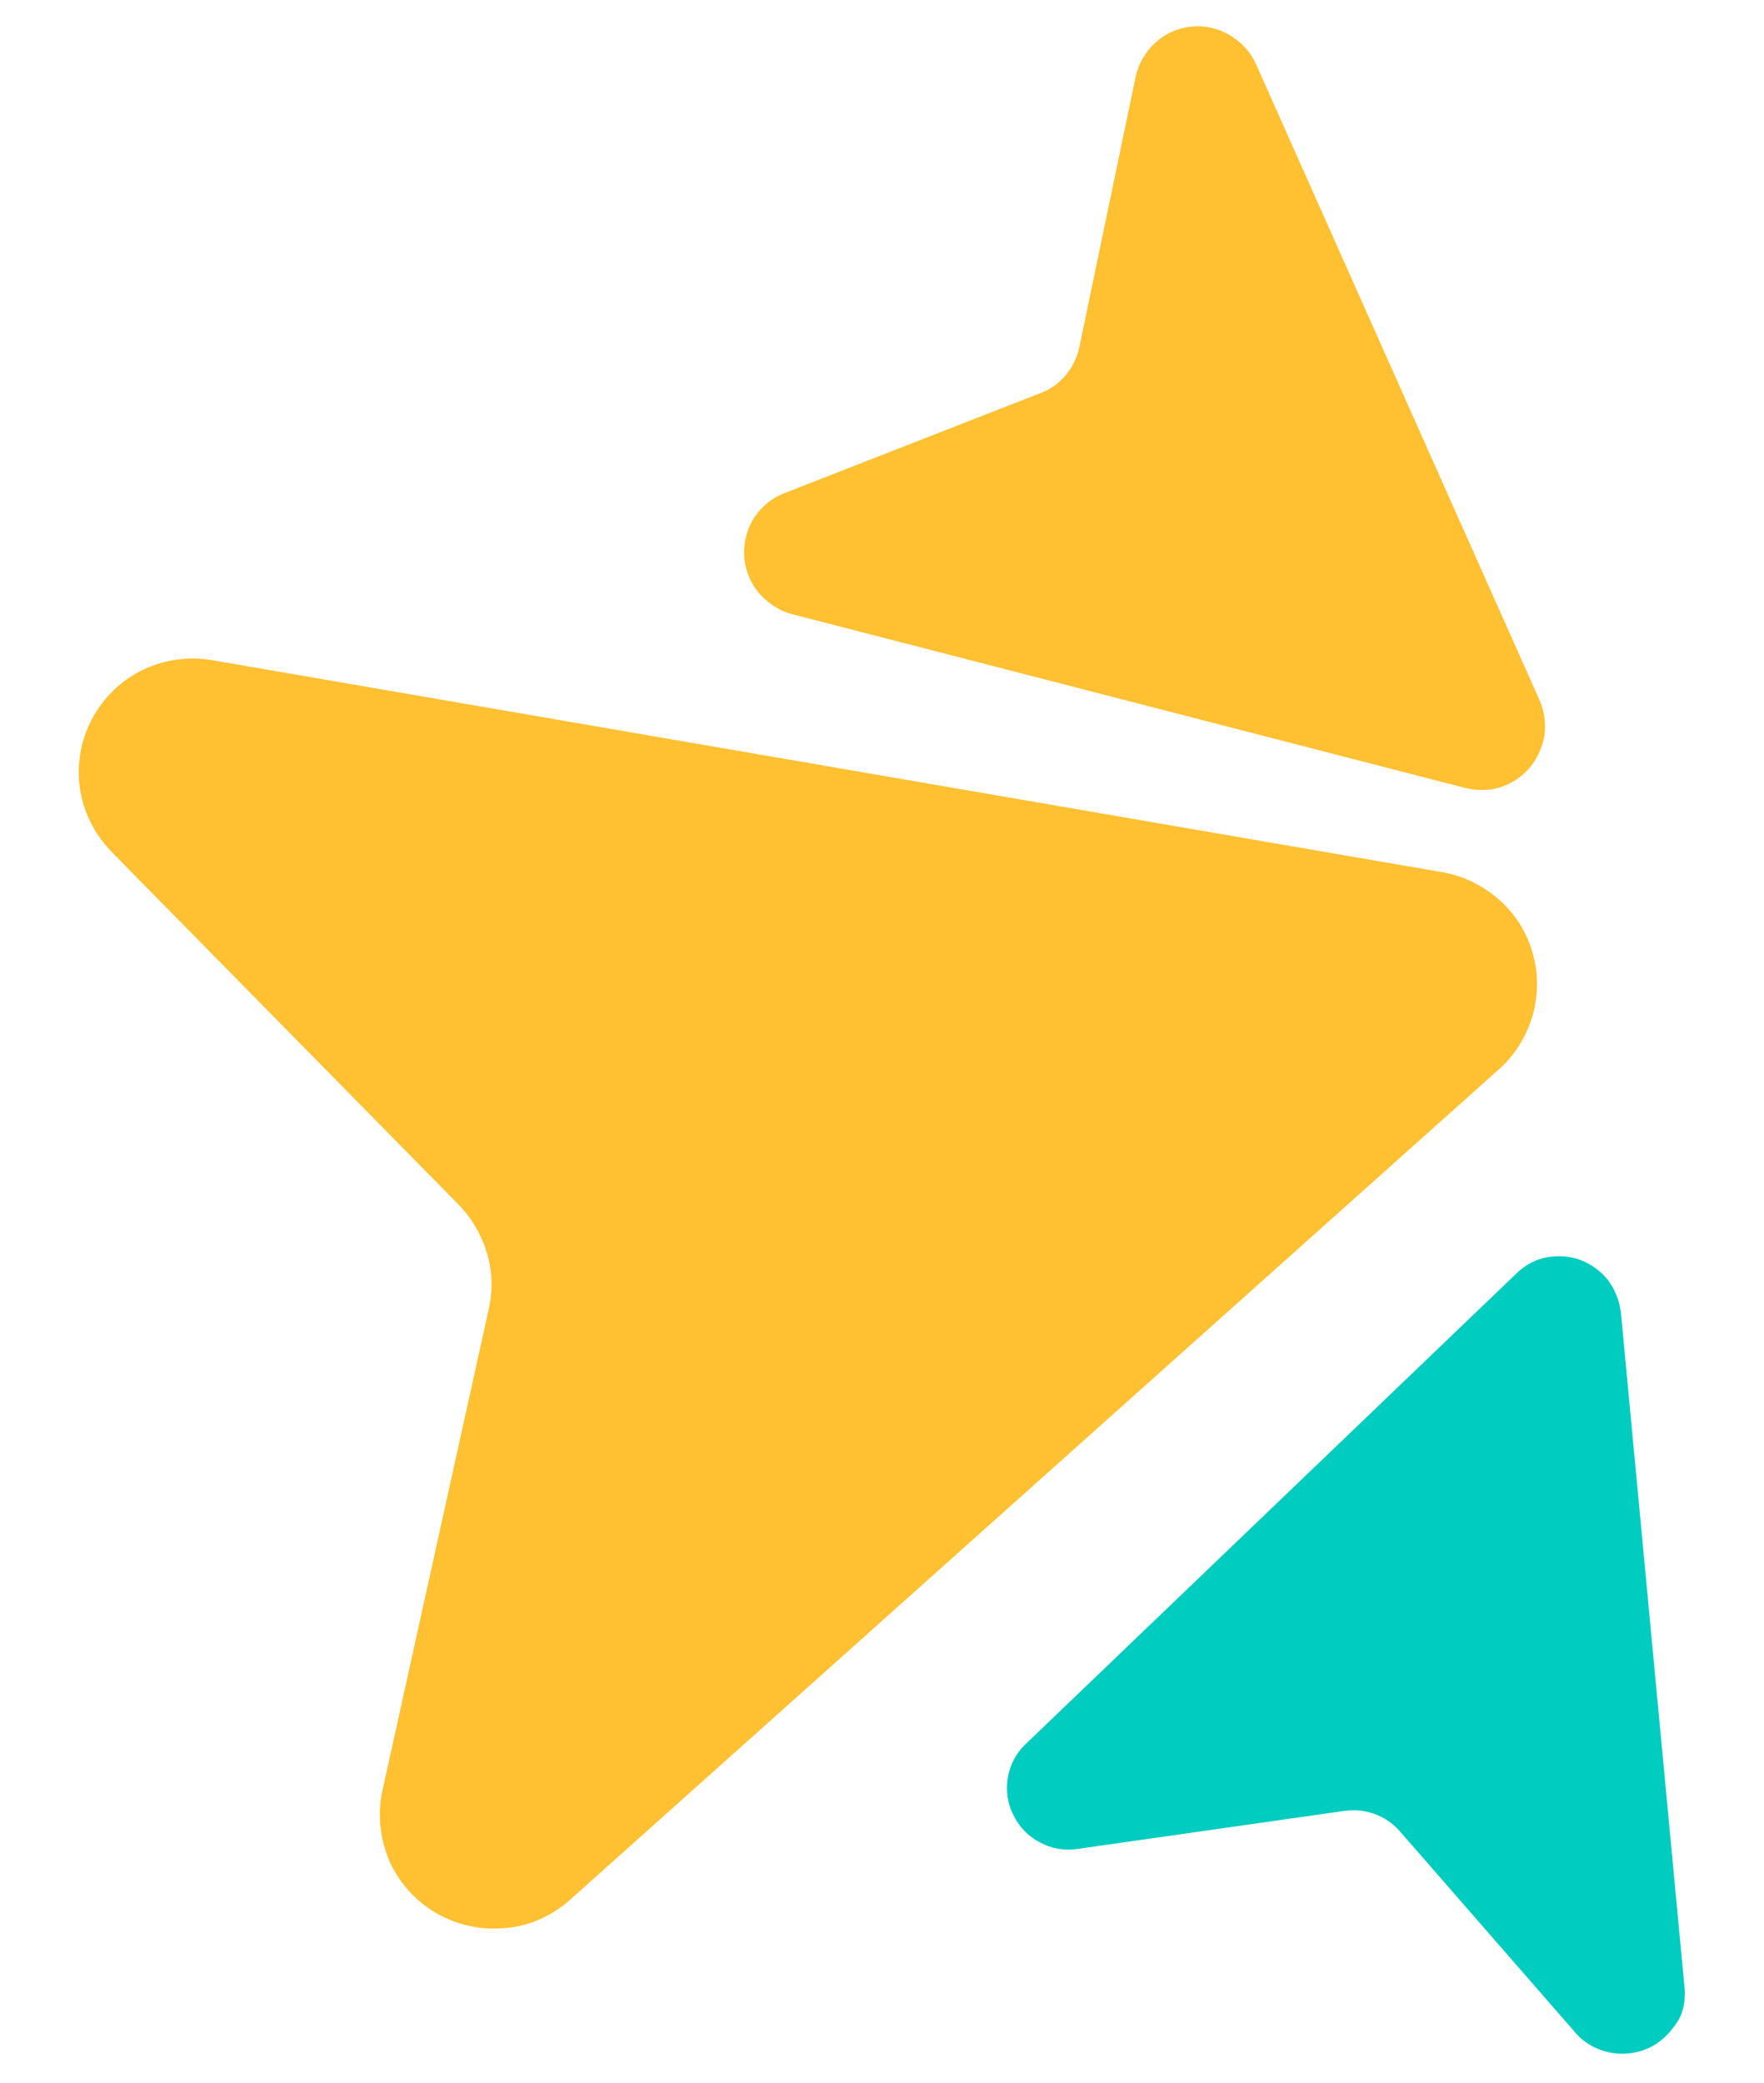 <svg xmlns="http://www.w3.org/2000/svg" xmlns:xlink="http://www.w3.org/1999/xlink" id="Capa_1" x="0px" y="0px" viewBox="0 0 251.5 296.9" style="enable-background:new 0 0 251.5 296.9;" xml:space="preserve"><style type="text/css">	.st0{fill:#FFC031;}	.st1{fill:#00CCC0;}</style><g>	<path class="st0" d="M112.8,87.5l96.1,24.8c1.6,0.4,3.4,0.4,5-0.1s3.1-1.5,4.2-2.8c1.1-1.3,1.8-2.9,2.1-4.6c0.2-1.7,0-3.4-0.7-5  L179.1,9.2C178.3,7.4,177,6,175.3,5s-3.6-1.4-5.5-1.2c-1.9,0.2-3.7,1-5.1,2.3c-1.4,1.3-2.4,3-2.8,4.9l-8,38.4c-0.3,1.5-1,2.9-1.9,4  c-1,1.2-2.2,2.1-3.6,2.6l-36.6,14.3c-1.8,0.7-3.2,1.9-4.3,3.5c-1,1.6-1.5,3.5-1.4,5.4s0.8,3.7,2,5.2C109.4,85.9,111,87,112.8,87.5z  "></path>	<path class="st1" d="M240.2,283.6l-9.1-96.5c-0.2-1.7-0.8-3.2-1.8-4.6c-1-1.3-2.4-2.3-3.9-2.9c-1.6-0.6-3.2-0.7-4.9-0.4  c-1.6,0.3-3.1,1.1-4.3,2.3l-69.9,67c-1.4,1.3-2.3,3-2.6,4.8s-0.1,3.7,0.8,5.4c0.8,1.7,2.2,3.1,3.8,3.9c1.7,0.9,3.5,1.2,5.4,0.9  l37.9-5.4c1.5-0.2,2.9-0.1,4.3,0.4c1.4,0.5,2.6,1.3,3.6,2.4l25.2,28.9c1.2,1.4,2.9,2.3,4.7,2.7c1.8,0.4,3.7,0.2,5.4-0.5  s3.1-2,4.1-3.5C239.9,287.2,240.3,285.4,240.2,283.6z"></path>	<path class="st0" d="M81,271l132.7-118.6c2.3-2,3.9-4.7,4.8-7.6c0.8-2.9,0.9-6,0-9c-0.8-2.9-2.5-5.6-4.8-7.6s-5.1-3.4-8.1-3.9  L30.3,94.1c-3.4-0.6-6.9-0.1-10,1.4s-5.6,4-7.2,7s-2.2,6.5-1.7,9.9s2.1,6.5,4.5,9l49.4,50.2c1.9,1.9,3.3,4.3,4.1,6.9  c0.8,2.6,0.9,5.3,0.3,8l-15.2,68.8c-0.7,3.3-0.3,6.8,1,9.9c1.4,3.1,3.7,5.7,6.6,7.4c2.9,1.7,6.3,2.5,9.7,2.2  C75.2,274.6,78.4,273.2,81,271z"></path></g></svg>